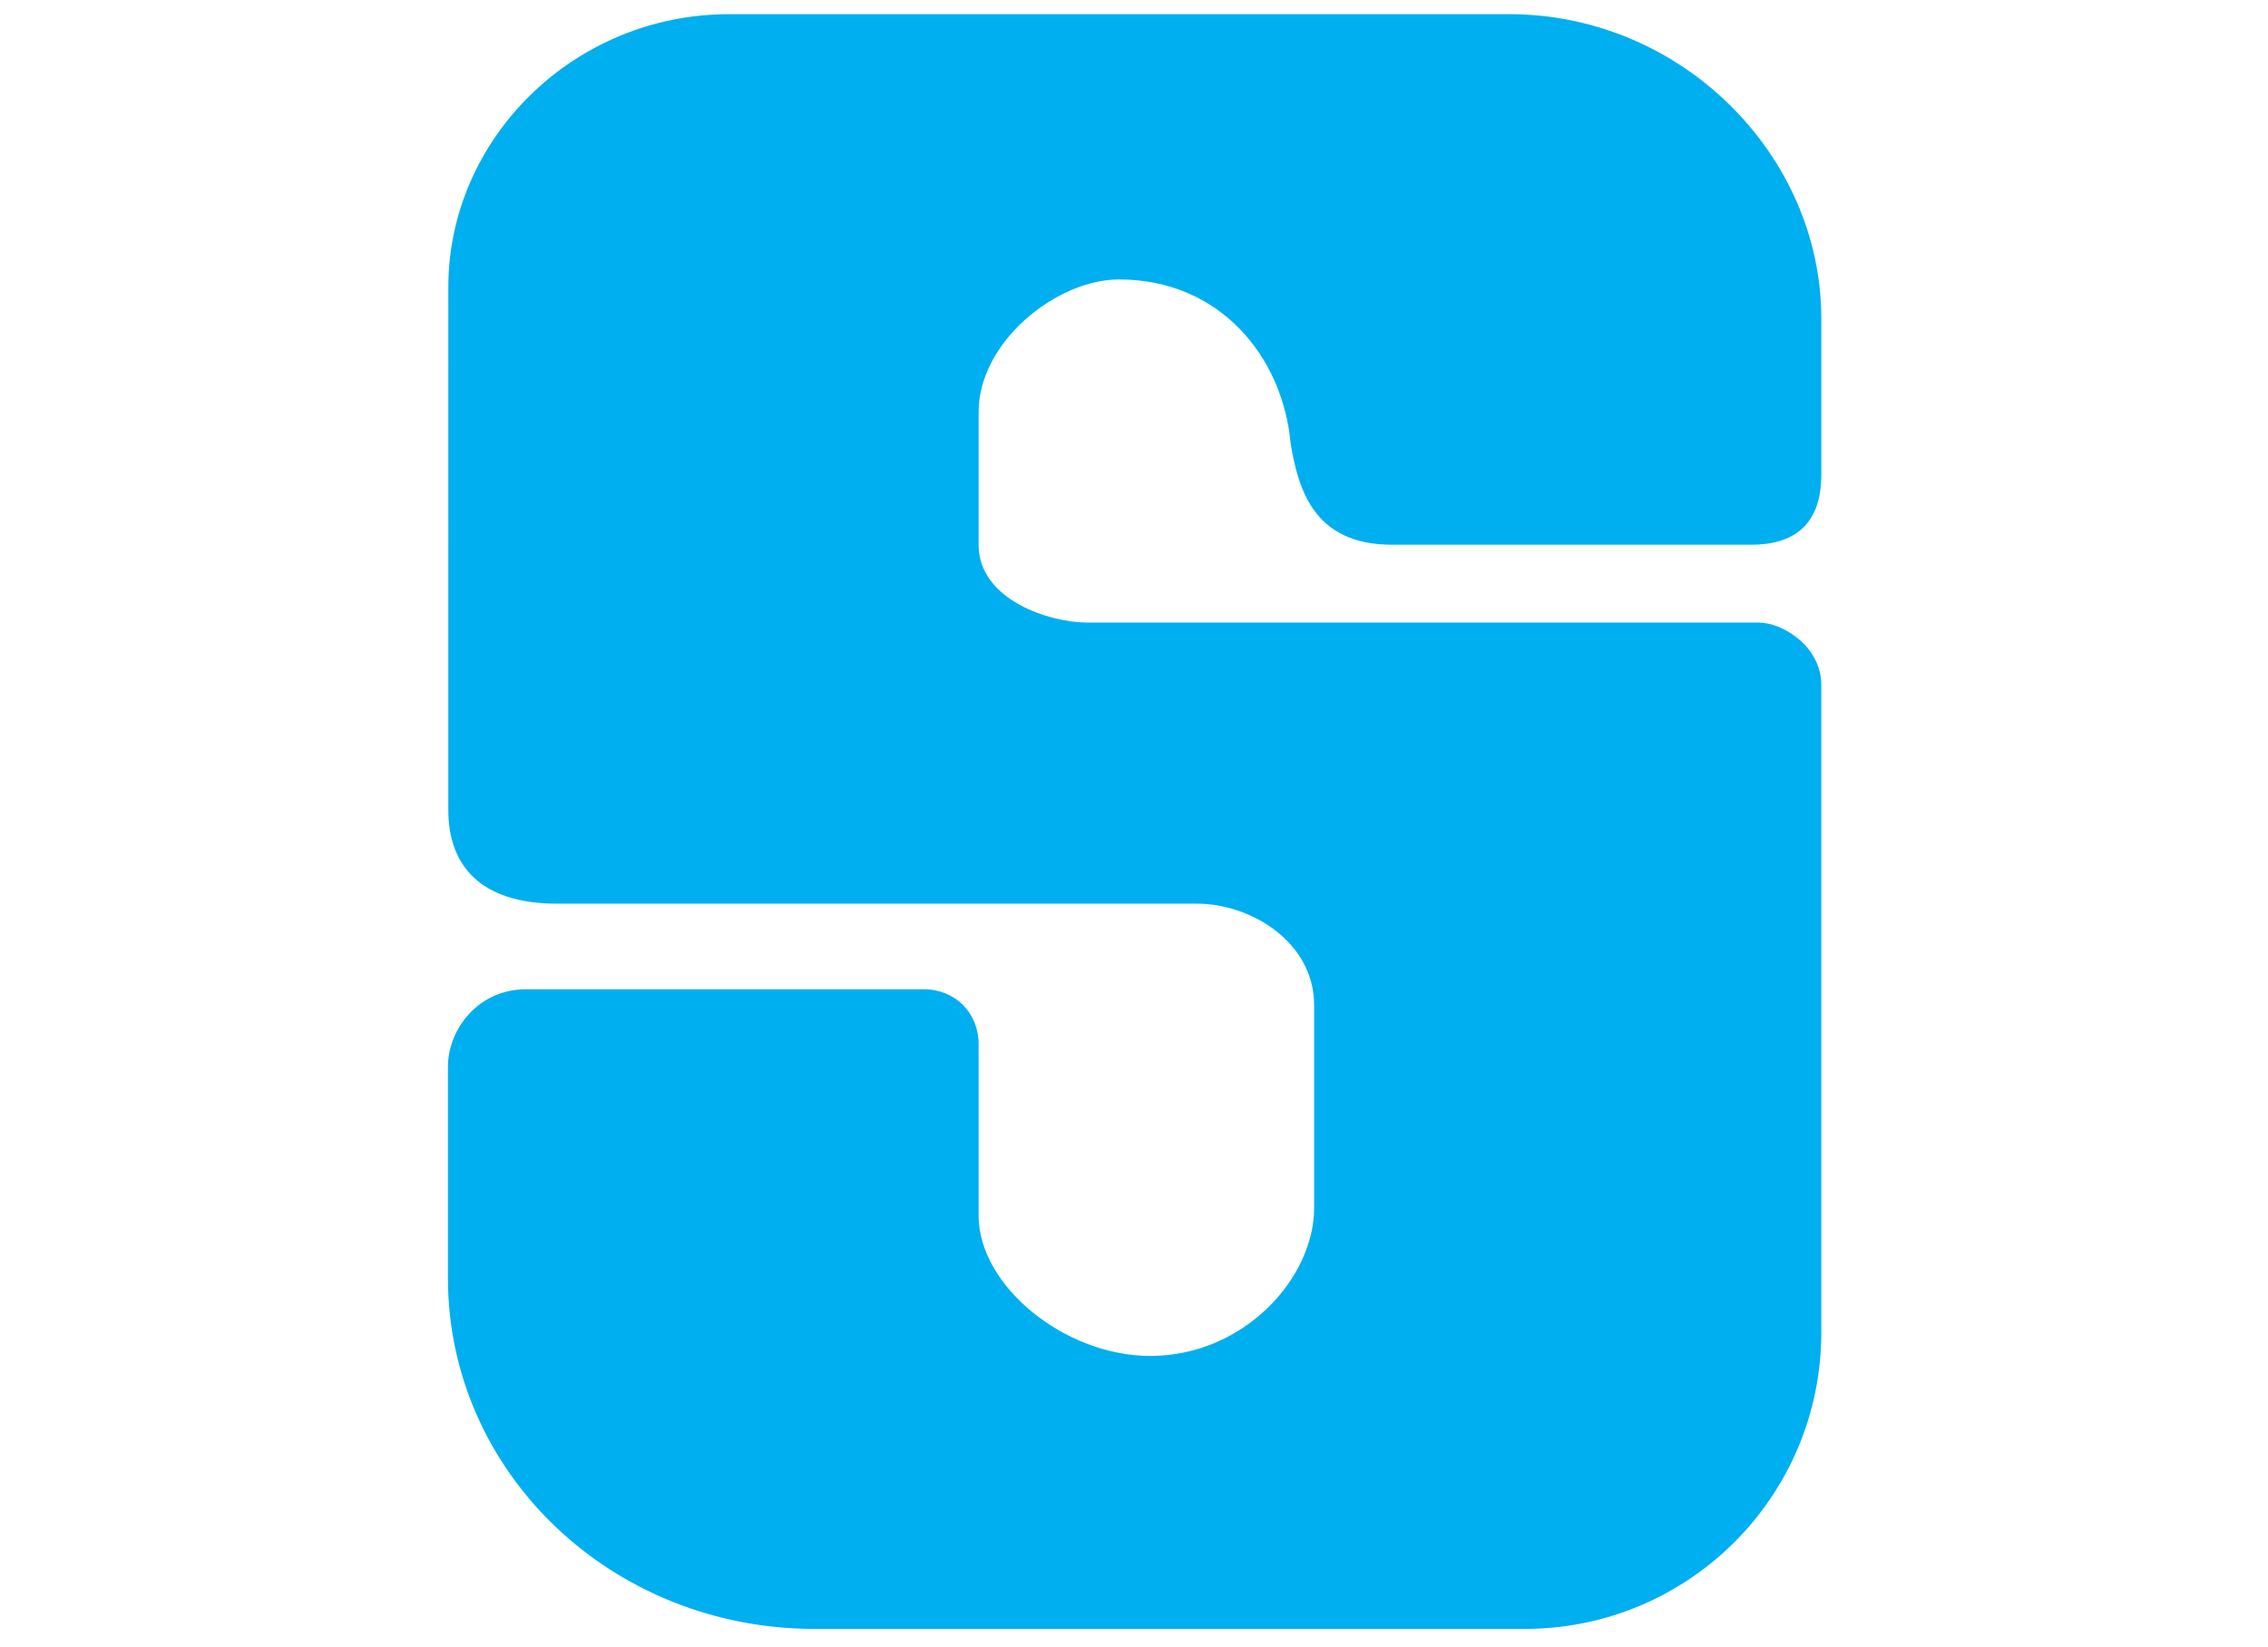 <?xml version="1.0" encoding="utf-8"?>
<!-- Generator: Adobe Illustrator 24.2.3, SVG Export Plug-In . SVG Version: 6.00 Build 0)  -->
<svg version="1.1" id="Layer_1" xmlns="http://www.w3.org/2000/svg" xmlns:xlink="http://www.w3.org/1999/xlink" x="0px" y="0px"
	 viewBox="0 0 559 406" style="enable-background:new 0 0 559 406;" xml:space="preserve">
<style type="text/css">
	.st0{fill-rule:evenodd;clip-rule:evenodd;fill:#00AFEF;}
</style>
<path class="st0" d="M179.7,3.5h192.3c42.3,0,76.9,34.6,76.9,75V117c0,11.5-5.8,17.3-17.3,17.3h-88.5c-19.2,0-23.1-13.5-25-25
	c-1.9-21.2-17.3-40.4-42.3-40.4c-15.4,0-34.6,15.4-34.6,32.7v32.7c0,13.5,17.3,19.2,26.9,19.2h165.4c5.8,0,15.4,5.8,15.4,15.4v159.6
	c0,40.4-32.7,73.1-73.1,73.1h-175c-50,0-90.4-38.5-90.4-86.6v-51.9c0-9.6,7.7-19.2,19.2-19.2h98.1c7.7,0,13.5,5.8,13.5,13.5v42.3
	c0,17.3,21.2,34.6,42.3,34.6c23.1,0,40.4-19.2,40.4-36.5v-50c0-15.4-15.4-25-28.9-25H137.4c-19.2,0-26.9-9.6-26.9-23.1V70.8
	C110.5,34.3,141.3,3.5,179.7,3.5z"/>
</svg>

